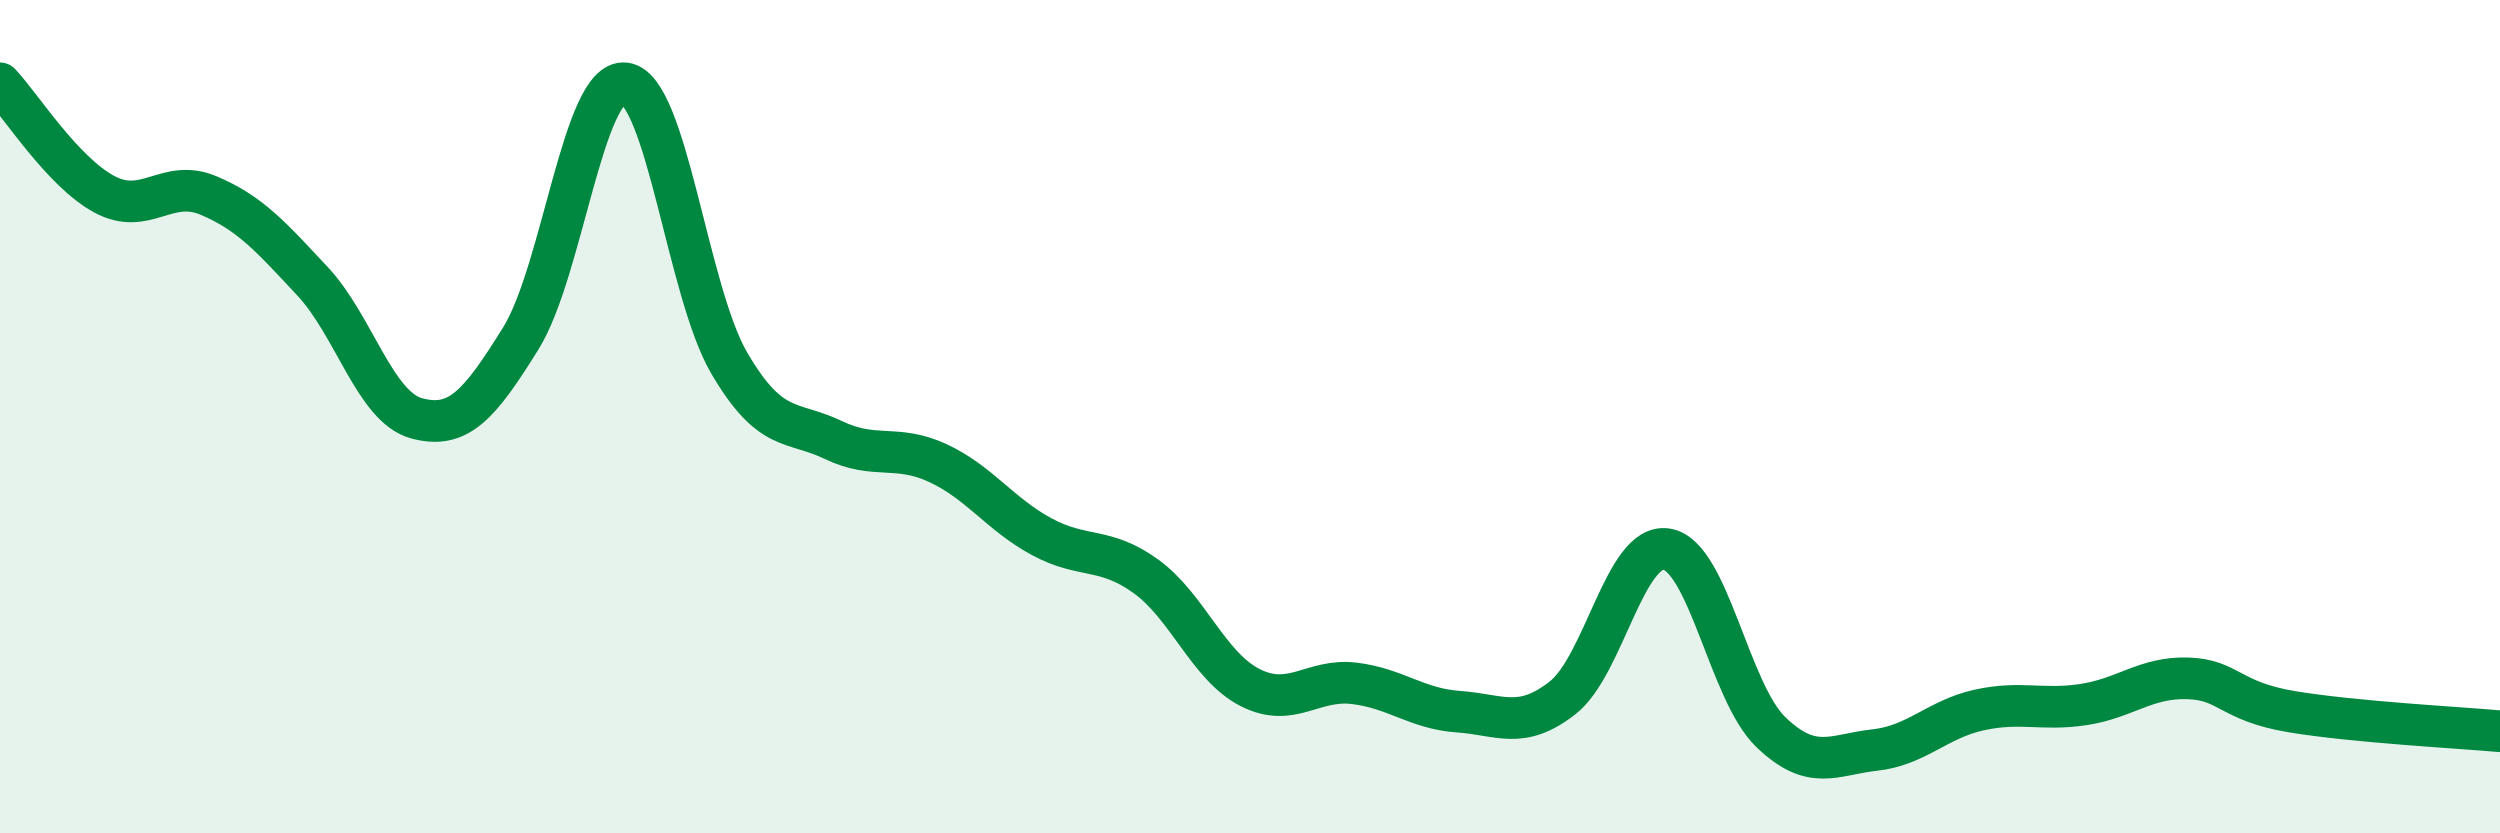 
    <svg width="60" height="20" viewBox="0 0 60 20" xmlns="http://www.w3.org/2000/svg">
      <path
        d="M 0,2 C 0.5,2.53 1.5,4.12 2.5,4.66 C 3.5,5.2 4,4.27 5,4.69 C 6,5.11 6.5,5.68 7.5,6.75 C 8.5,7.82 9,9.77 10,10.04 C 11,10.31 11.5,9.73 12.5,8.12 C 13.5,6.51 14,1.88 15,2 C 16,2.12 16.5,7 17.5,8.71 C 18.5,10.42 19,10.08 20,10.56 C 21,11.04 21.5,10.65 22.5,11.11 C 23.5,11.57 24,12.34 25,12.88 C 26,13.42 26.5,13.11 27.5,13.83 C 28.5,14.55 29,15.99 30,16.5 C 31,17.01 31.5,16.28 32.5,16.4 C 33.5,16.52 34,17.01 35,17.08 C 36,17.15 36.5,17.53 37.5,16.75 C 38.5,15.97 39,13.02 40,13.18 C 41,13.34 41.5,16.61 42.5,17.57 C 43.5,18.53 44,18.11 45,18 C 46,17.89 46.5,17.26 47.5,17.04 C 48.5,16.82 49,17.06 50,16.91 C 51,16.76 51.5,16.25 52.5,16.28 C 53.5,16.31 53.5,16.83 55,17.08 C 56.5,17.33 59,17.46 60,17.55L60 20L0 20Z"
        fill="#008740"
        opacity="0.1"
        stroke-linecap="round"
        stroke-linejoin="round"
      />
      <path
        d="M 0,2 C 0.5,2.53 1.5,4.12 2.5,4.66 C 3.5,5.2 4,4.27 5,4.69 C 6,5.11 6.5,5.68 7.5,6.75 C 8.5,7.82 9,9.77 10,10.04 C 11,10.31 11.5,9.73 12.5,8.12 C 13.5,6.51 14,1.88 15,2 C 16,2.12 16.5,7 17.5,8.71 C 18.5,10.42 19,10.08 20,10.56 C 21,11.04 21.5,10.65 22.5,11.11 C 23.5,11.57 24,12.34 25,12.88 C 26,13.42 26.5,13.11 27.5,13.83 C 28.5,14.55 29,15.99 30,16.5 C 31,17.01 31.5,16.28 32.5,16.4 C 33.5,16.52 34,17.01 35,17.08 C 36,17.15 36.5,17.53 37.5,16.75 C 38.5,15.97 39,13.02 40,13.18 C 41,13.34 41.5,16.61 42.5,17.57 C 43.5,18.53 44,18.11 45,18 C 46,17.89 46.5,17.26 47.5,17.04 C 48.5,16.82 49,17.06 50,16.91 C 51,16.76 51.5,16.25 52.5,16.28 C 53.5,16.31 53.5,16.83 55,17.08 C 56.5,17.33 59,17.46 60,17.55"
        stroke="#008740"
        stroke-width="1"
        fill="none"
        stroke-linecap="round"
        stroke-linejoin="round"
      />
    </svg>
  